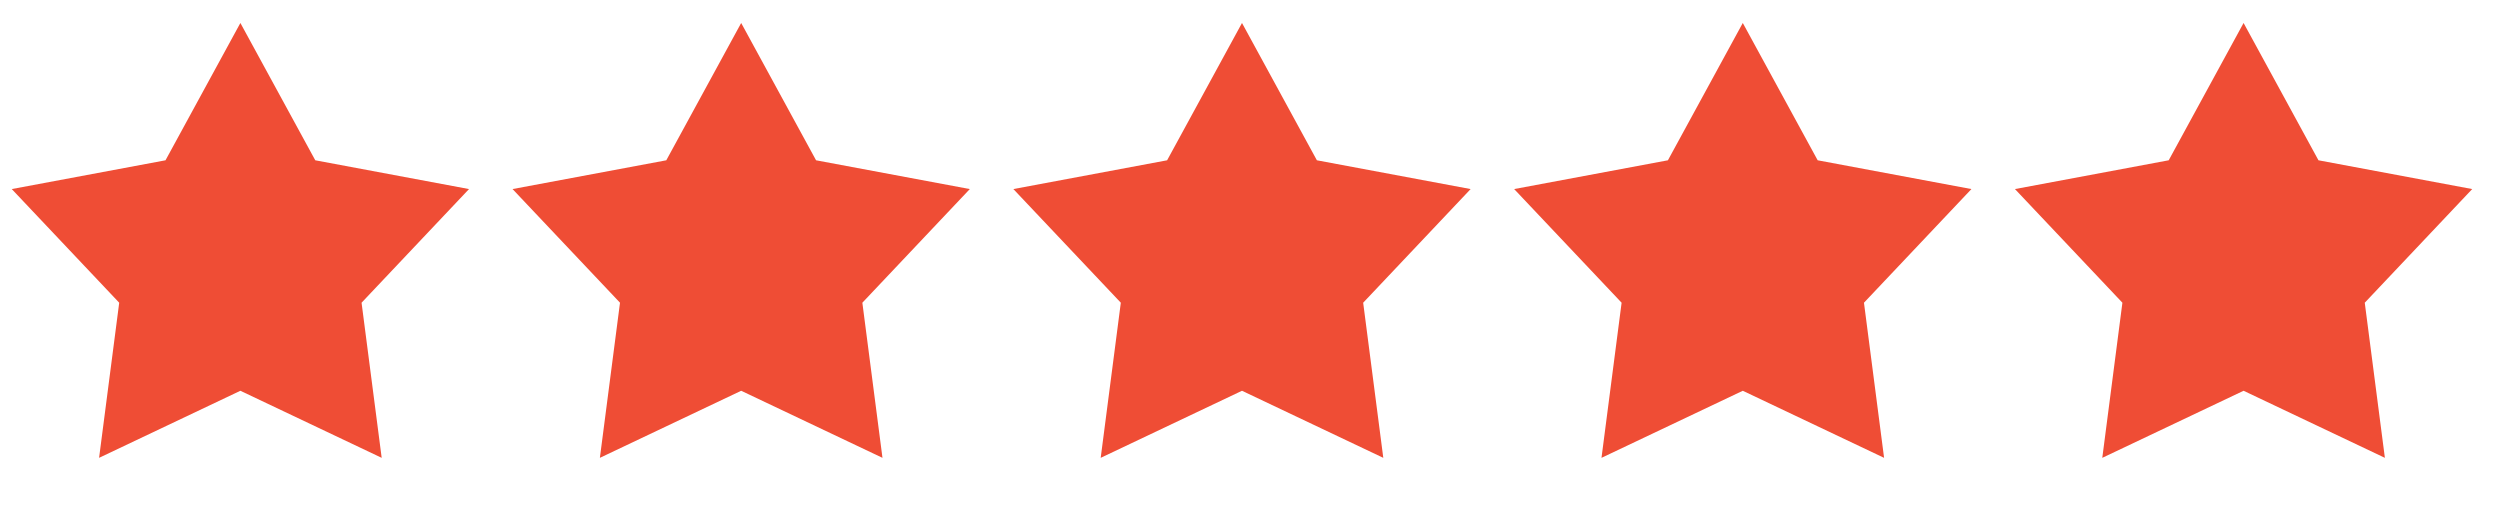 <svg xmlns="http://www.w3.org/2000/svg" width="104" height="21" viewBox="0 0 104 21" fill="none"><path d="M10 0.956L13.115 6.668L19.511 7.865L15.041 12.593L15.878 19.046L10 16.256L4.122 19.046L4.959 12.593L0.489 7.865L6.885 6.668L10 0.956Z" fill="#EF4D35"></path><path d="M30.833 0.956L33.948 6.668L40.344 7.865L35.874 12.593L36.711 19.046L30.833 16.256L24.955 19.046L25.792 12.593L21.322 7.865L27.718 6.668L30.833 0.956Z" fill="#EF4D35"></path><path d="M51.667 0.956L54.782 6.668L61.178 7.865L56.708 12.593L57.545 19.046L51.667 16.256L45.789 19.046L46.626 12.593L42.156 7.865L48.552 6.668L51.667 0.956Z" fill="#EF4D35"></path><path d="M72.5 0.956L75.615 6.668L82.011 7.865L77.541 12.593L78.378 19.046L72.5 16.256L66.622 19.046L67.459 12.593L62.989 7.865L69.385 6.668L72.5 0.956Z" fill="#EF4D35"></path><path d="M93.333 0.956L96.448 6.668L102.844 7.865L98.374 12.593L99.211 19.046L93.333 16.256L87.455 19.046L88.292 12.593L83.822 7.865L90.218 6.668L93.333 0.956Z" fill="#EF4D35"></path></svg>